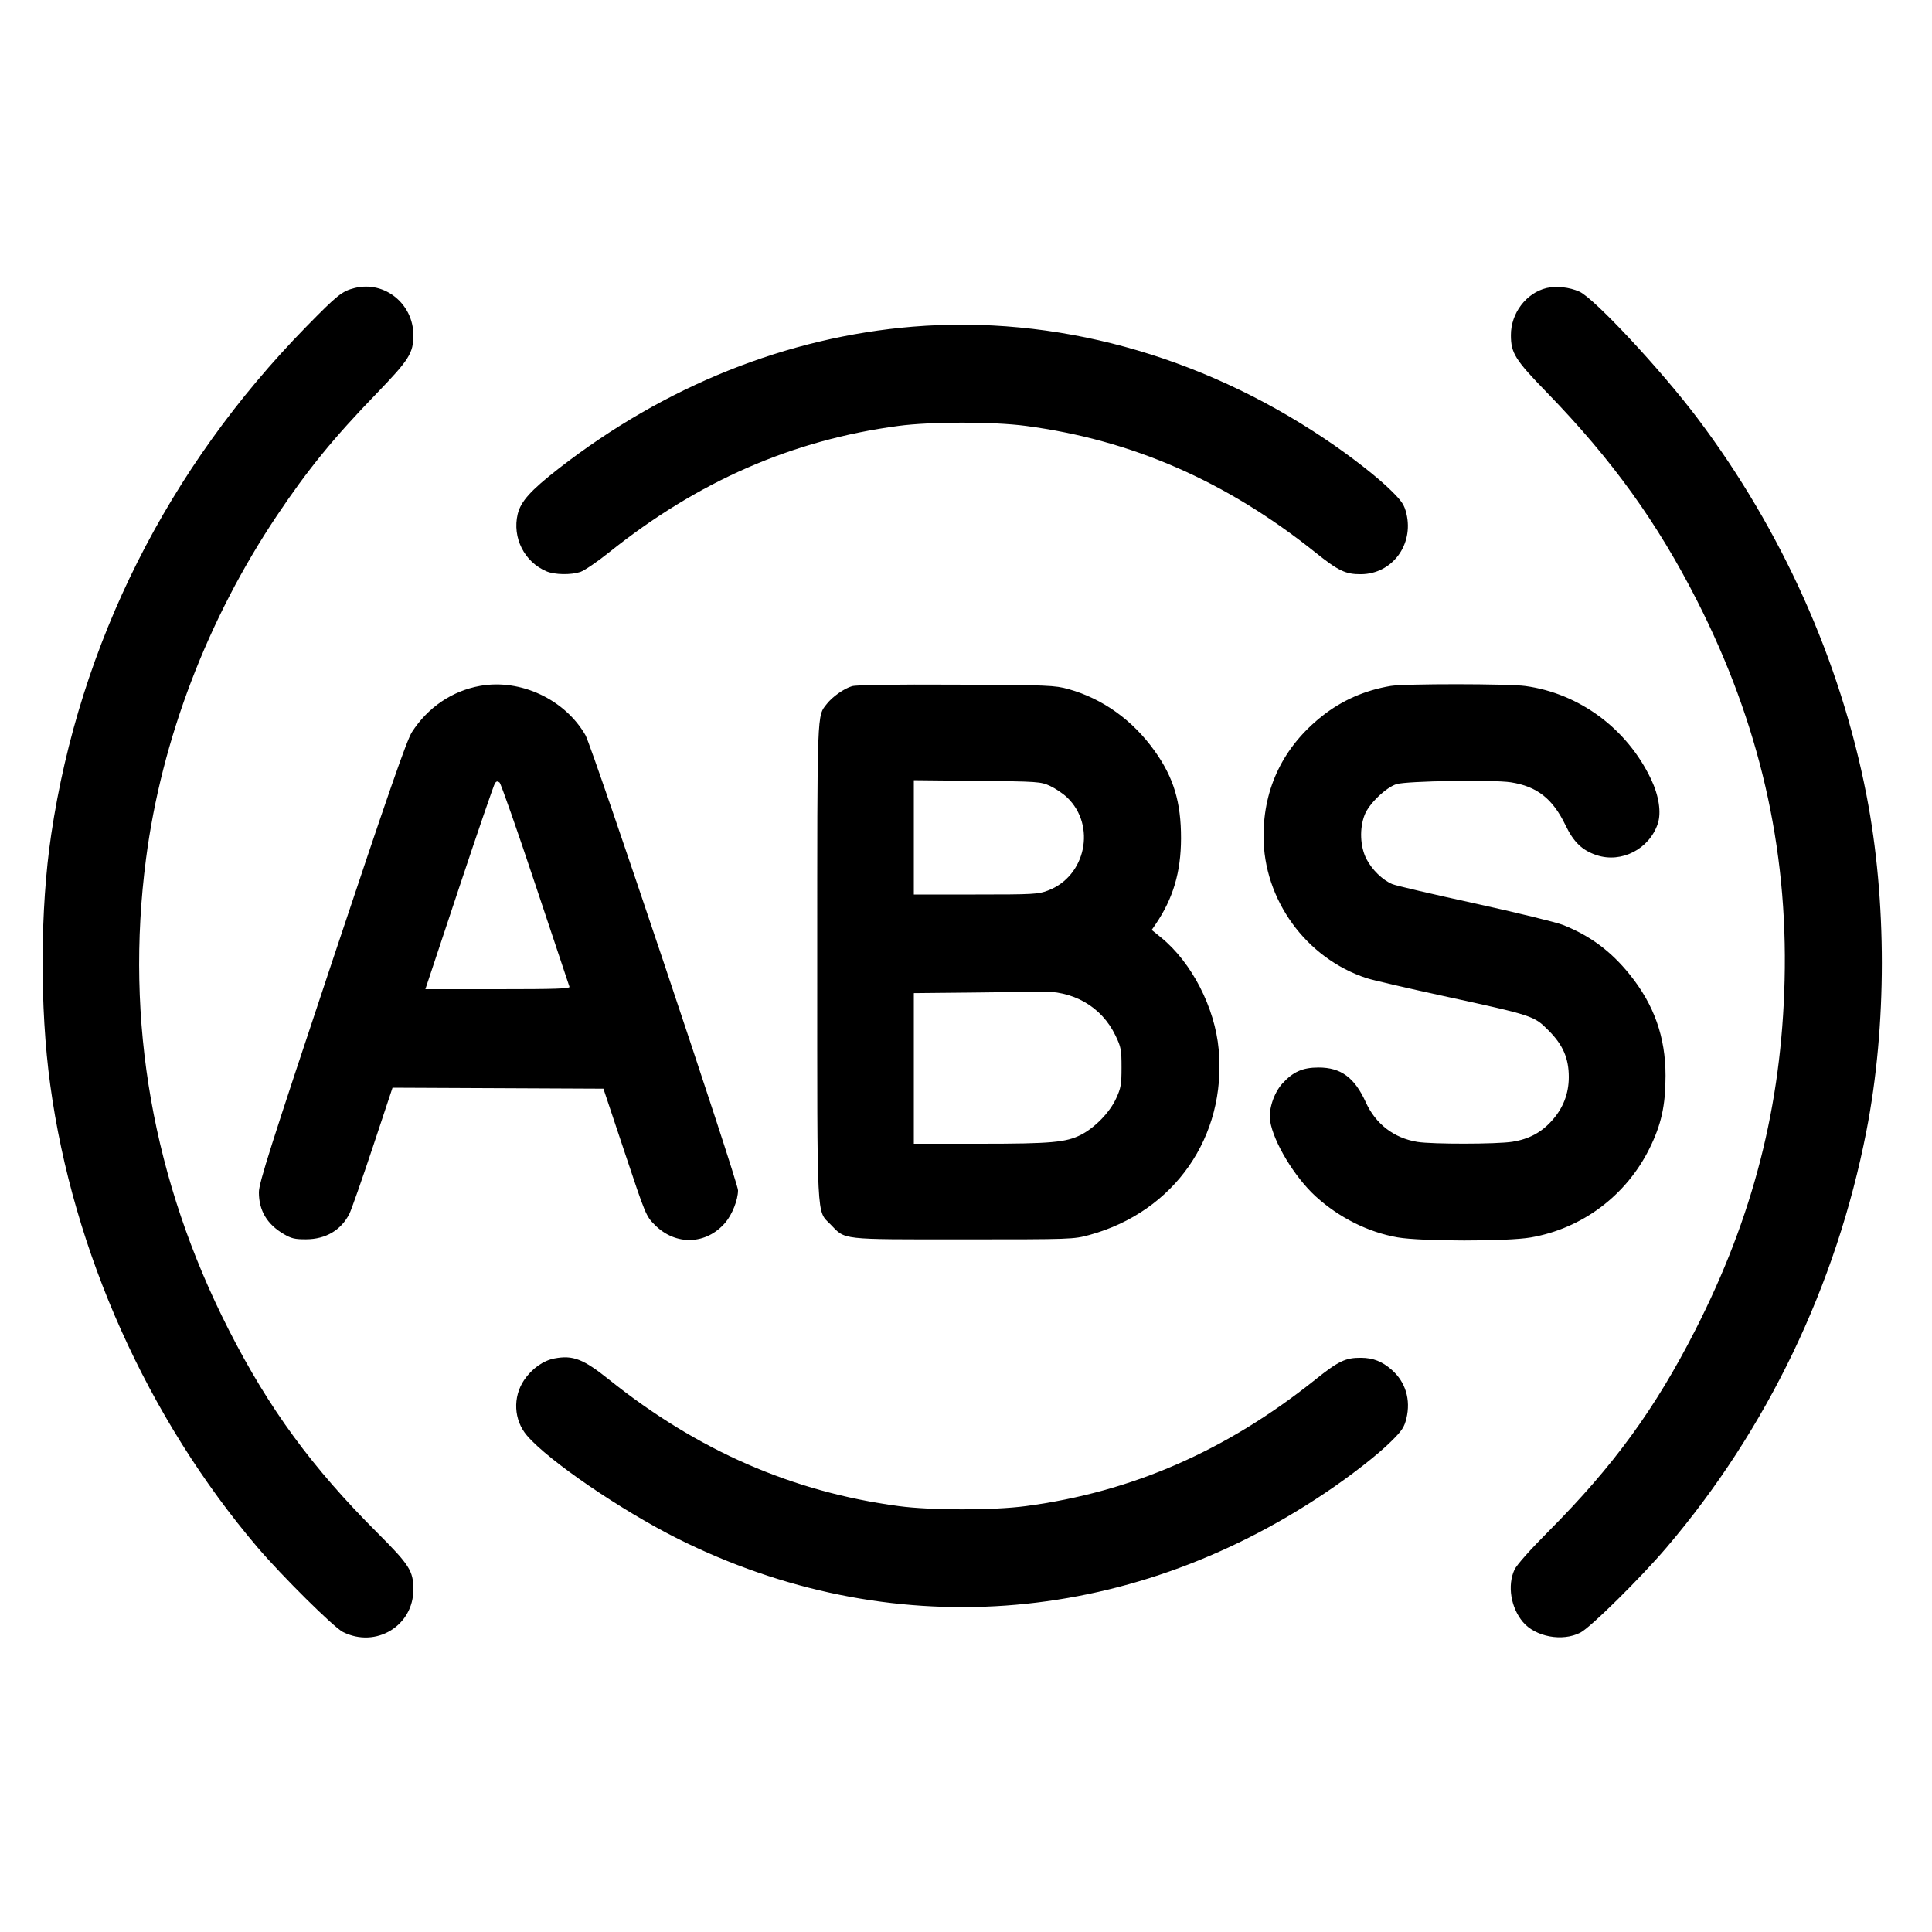 <svg xmlns="http://www.w3.org/2000/svg" viewBox="0 0 24 24"><path d="M4.409 3.577C4.249 3.617 4.195 3.66 3.803 4.06C2.082 5.819 0.989 7.995 0.636 10.368C0.498 11.293 0.493 12.518 0.624 13.476C0.907 15.552 1.832 17.615 3.2 19.223C3.505 19.58 4.146 20.216 4.26 20.273C4.67 20.479 5.137 20.196 5.135 19.743C5.135 19.515 5.086 19.439 4.688 19.041C3.877 18.231 3.344 17.504 2.844 16.524C1.899 14.67 1.55 12.689 1.814 10.668C2.007 9.186 2.575 7.698 3.438 6.408C3.821 5.836 4.142 5.442 4.682 4.884C5.083 4.468 5.135 4.386 5.135 4.164C5.135 3.774 4.779 3.487 4.409 3.577M19.212 3.578C18.959 3.639 18.768 3.891 18.769 4.163C18.769 4.387 18.821 4.47 19.221 4.881C20.026 5.711 20.587 6.489 21.082 7.463C21.854 8.983 22.21 10.525 22.169 12.178C22.131 13.735 21.779 15.112 21.059 16.524C20.56 17.503 20.043 18.212 19.239 19.02C19.007 19.253 18.839 19.442 18.813 19.5C18.723 19.696 18.768 19.971 18.918 20.149C19.074 20.334 19.409 20.396 19.632 20.281C19.758 20.217 20.382 19.6 20.702 19.224C21.952 17.757 22.813 15.963 23.185 14.052C23.441 12.741 23.441 11.188 23.186 9.876C22.863 8.211 22.133 6.583 21.087 5.196C20.636 4.597 19.803 3.704 19.62 3.623C19.495 3.567 19.332 3.55 19.212 3.578M11.34 4.058C9.777 4.187 8.26 4.794 6.941 5.82C6.591 6.093 6.47 6.227 6.431 6.386C6.361 6.679 6.514 6.982 6.79 7.098C6.892 7.14 7.091 7.144 7.209 7.105C7.258 7.089 7.42 6.979 7.567 6.861C8.671 5.978 9.842 5.467 11.16 5.291C11.563 5.237 12.34 5.237 12.744 5.291C14.062 5.466 15.232 5.977 16.337 6.86C16.626 7.092 16.716 7.135 16.908 7.133C17.293 7.13 17.564 6.768 17.471 6.38C17.445 6.272 17.416 6.227 17.282 6.095C17.119 5.932 16.782 5.669 16.461 5.454C14.9 4.405 13.099 3.914 11.34 4.058M5.965 8.52C5.618 8.582 5.316 8.786 5.118 9.093C5.053 9.194 4.83 9.835 4.125 11.949C3.358 14.249 3.216 14.696 3.216 14.811C3.216 15.038 3.317 15.208 3.525 15.33C3.618 15.385 3.663 15.396 3.804 15.395C4.047 15.394 4.238 15.281 4.341 15.077C4.365 15.028 4.496 14.656 4.631 14.25L4.876 13.512 6.186 13.518L7.496 13.524 7.76 14.315C8.02 15.095 8.025 15.107 8.135 15.217C8.394 15.477 8.774 15.464 9.01 15.188C9.096 15.087 9.168 14.904 9.168 14.786C9.168 14.682 7.356 9.279 7.273 9.133C7.018 8.689 6.467 8.43 5.965 8.52M10.584 8.524C10.486 8.553 10.342 8.654 10.272 8.743C10.148 8.901 10.152 8.784 10.152 11.951C10.152 15.231 10.142 15.03 10.317 15.21C10.506 15.405 10.424 15.396 11.964 15.396C13.319 15.396 13.334 15.395 13.534 15.341C14.589 15.051 15.237 14.12 15.139 13.037C15.092 12.516 14.804 11.956 14.423 11.646L14.307 11.552 14.355 11.482C14.573 11.162 14.67 10.833 14.671 10.416C14.672 9.965 14.579 9.657 14.343 9.328C14.071 8.947 13.699 8.68 13.275 8.561C13.101 8.513 13.035 8.51 11.88 8.505C11.101 8.501 10.638 8.508 10.584 8.524M17.276 8.521C16.955 8.575 16.67 8.7 16.423 8.896C15.944 9.276 15.697 9.783 15.696 10.384C15.695 11.177 16.225 11.906 16.98 12.152C17.046 12.174 17.473 12.273 17.928 12.372C19.053 12.617 19.054 12.618 19.236 12.8C19.416 12.98 19.488 13.146 19.488 13.38C19.488 13.585 19.418 13.766 19.279 13.92C19.147 14.068 18.994 14.15 18.789 14.183C18.596 14.214 17.794 14.215 17.607 14.185C17.315 14.137 17.089 13.963 16.966 13.692C16.827 13.386 16.658 13.261 16.38 13.261C16.181 13.261 16.063 13.314 15.929 13.461C15.823 13.579 15.756 13.786 15.778 13.925C15.82 14.189 16.082 14.622 16.343 14.861C16.634 15.126 16.996 15.307 17.361 15.371C17.656 15.422 18.724 15.423 19.016 15.372C19.655 15.261 20.2 14.852 20.49 14.268C20.637 13.971 20.69 13.734 20.69 13.362C20.69 12.884 20.548 12.482 20.246 12.107C20.012 11.816 19.752 11.623 19.416 11.49C19.33 11.456 18.836 11.336 18.318 11.222C17.8 11.109 17.34 11.002 17.296 10.983C17.174 10.932 17.044 10.805 16.974 10.67C16.896 10.517 16.886 10.292 16.952 10.123C17.004 9.987 17.215 9.783 17.347 9.741C17.472 9.701 18.547 9.684 18.768 9.718C19.094 9.769 19.289 9.922 19.448 10.253C19.549 10.462 19.654 10.563 19.833 10.623C20.143 10.726 20.489 10.547 20.594 10.231C20.639 10.093 20.608 9.886 20.51 9.679C20.212 9.053 19.622 8.615 18.949 8.522C18.74 8.493 17.447 8.492 17.276 8.521M6.15 9.726C6.137 9.742 5.937 10.326 5.705 11.022L5.284 12.288 6.185 12.288C6.895 12.288 7.083 12.282 7.074 12.258C7.068 12.242 6.877 11.67 6.65 10.988C6.423 10.306 6.223 9.736 6.206 9.721C6.183 9.702 6.168 9.704 6.15 9.726M11.352 10.402L11.352 11.112 12.119 11.112C12.833 11.112 12.895 11.109 13.017 11.063C13.489 10.886 13.62 10.255 13.257 9.907C13.206 9.858 13.11 9.794 13.044 9.763C12.928 9.71 12.898 9.708 12.138 9.7L11.352 9.692 11.352 10.402M12.066 12.33L11.352 12.337 11.352 13.272L11.352 14.208 12.174 14.208C13.059 14.208 13.242 14.191 13.428 14.097C13.601 14.008 13.785 13.819 13.864 13.647C13.924 13.517 13.932 13.473 13.932 13.26C13.932 13.041 13.926 13.007 13.857 12.864C13.683 12.502 13.326 12.298 12.9 12.318C12.834 12.321 12.459 12.326 12.066 12.33M6.888 16.875C6.747 16.902 6.607 17.002 6.511 17.143C6.367 17.357 6.382 17.641 6.546 17.833C6.814 18.146 7.718 18.763 8.421 19.115C11.035 20.421 13.982 20.212 16.461 18.546C16.782 18.331 17.119 18.068 17.282 17.905C17.416 17.773 17.445 17.728 17.471 17.62C17.527 17.387 17.46 17.167 17.289 17.017C17.17 16.912 17.058 16.868 16.908 16.867C16.716 16.865 16.626 16.908 16.337 17.14C15.232 18.023 14.064 18.533 12.744 18.709C12.341 18.763 11.563 18.763 11.163 18.709C9.844 18.533 8.668 18.02 7.567 17.139C7.245 16.881 7.118 16.832 6.888 16.875" stroke="none" fill="currentColor" fill-rule="evenodd" stroke-width="0.024"></path></svg>